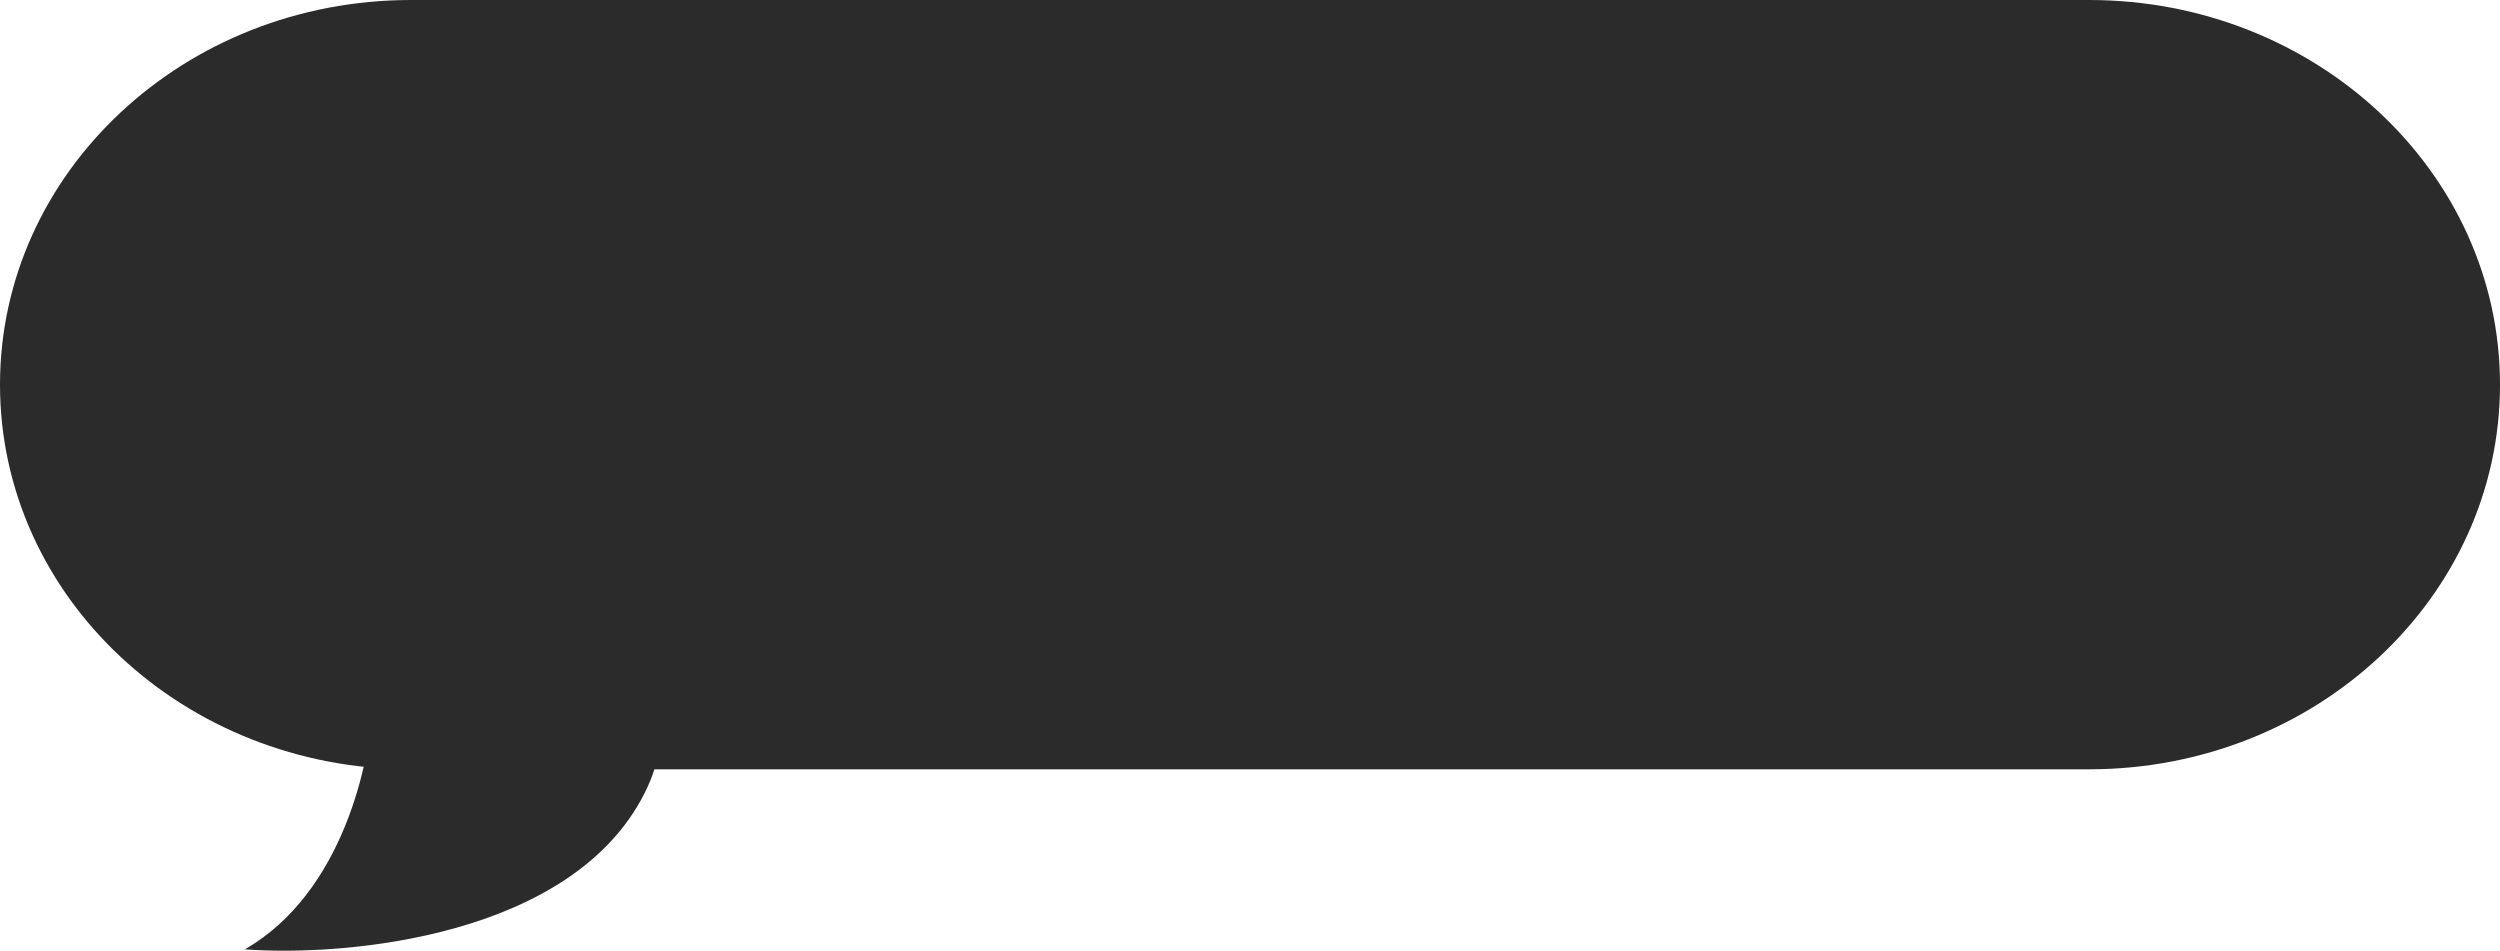 <svg width="213" height="81" fill="none" xmlns="http://www.w3.org/2000/svg"><path d="M0 32.773C0 14.672 15.678 0 35.019 0H177.98C197.322 0 213 14.673 213 32.773s-15.678 32.772-35.019 32.772H35.019C15.679 65.545 0 50.872 0 32.772z" fill="#2B2B2B"/><path d="M20.862 80.885c8.362-4.803 10.743-16.089 10.889-21.131 10.283-2.455 29.31-4.321 23.153 7.85-6.155 12.17-25.26 13.925-34.042 13.281z" fill="#2B2B2B"/></svg>